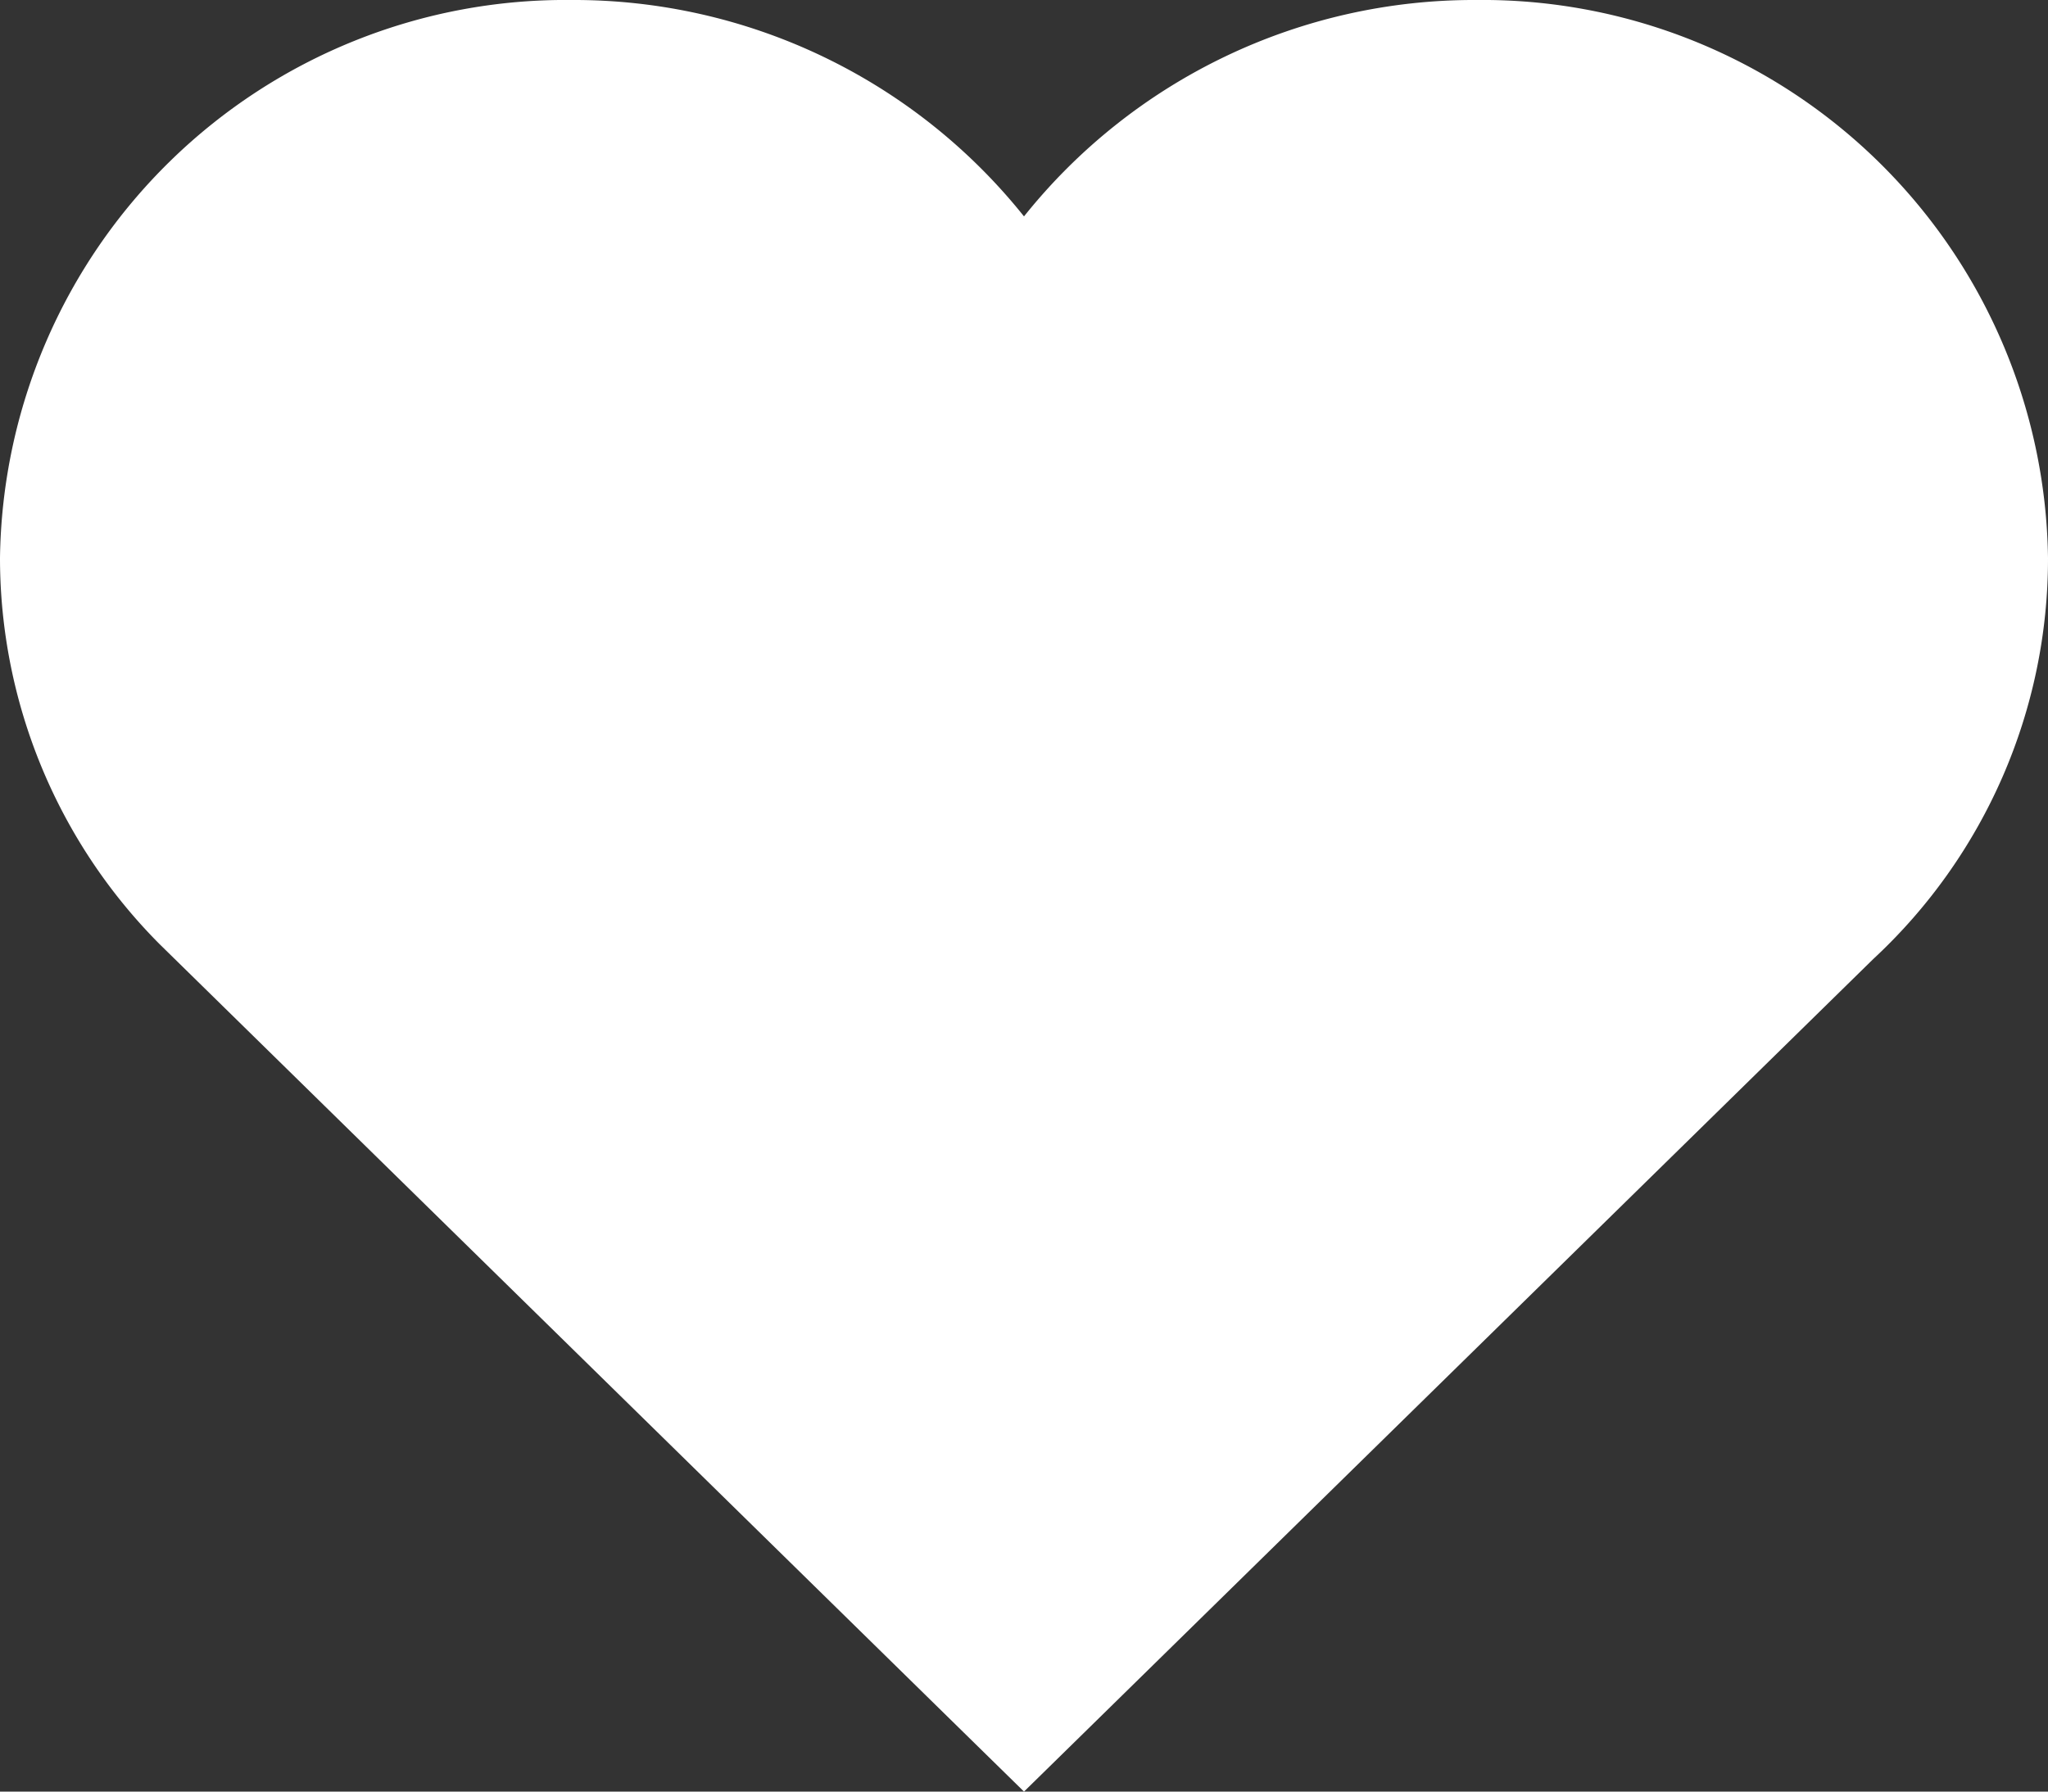 <svg xmlns="http://www.w3.org/2000/svg" width="16" height="14" viewBox="0 0 16 14">
  <rect x="0" y="0" width="16" height="14" fill="#333333" stroke="none"/>
<defs>
    <style>
      .cls-1 {
        fill: #fff;
        fill-rule: evenodd;
      }
    </style>
  </defs>
  <path class="cls-1" d="M222.533,42A4.5,4.5,0,0,0,219,43.691,4.5,4.5,0,0,0,215.467,42,4.419,4.419,0,0,0,211,46.36a4.278,4.278,0,0,0,1.246,3.017l6.3,6.178L219,56l0.454-.445,6.181-6.061A4.265,4.265,0,0,0,227,46.36,4.419,4.419,0,0,0,222.533,42Z" transform="translate(-211 -42)"/>
</svg>
